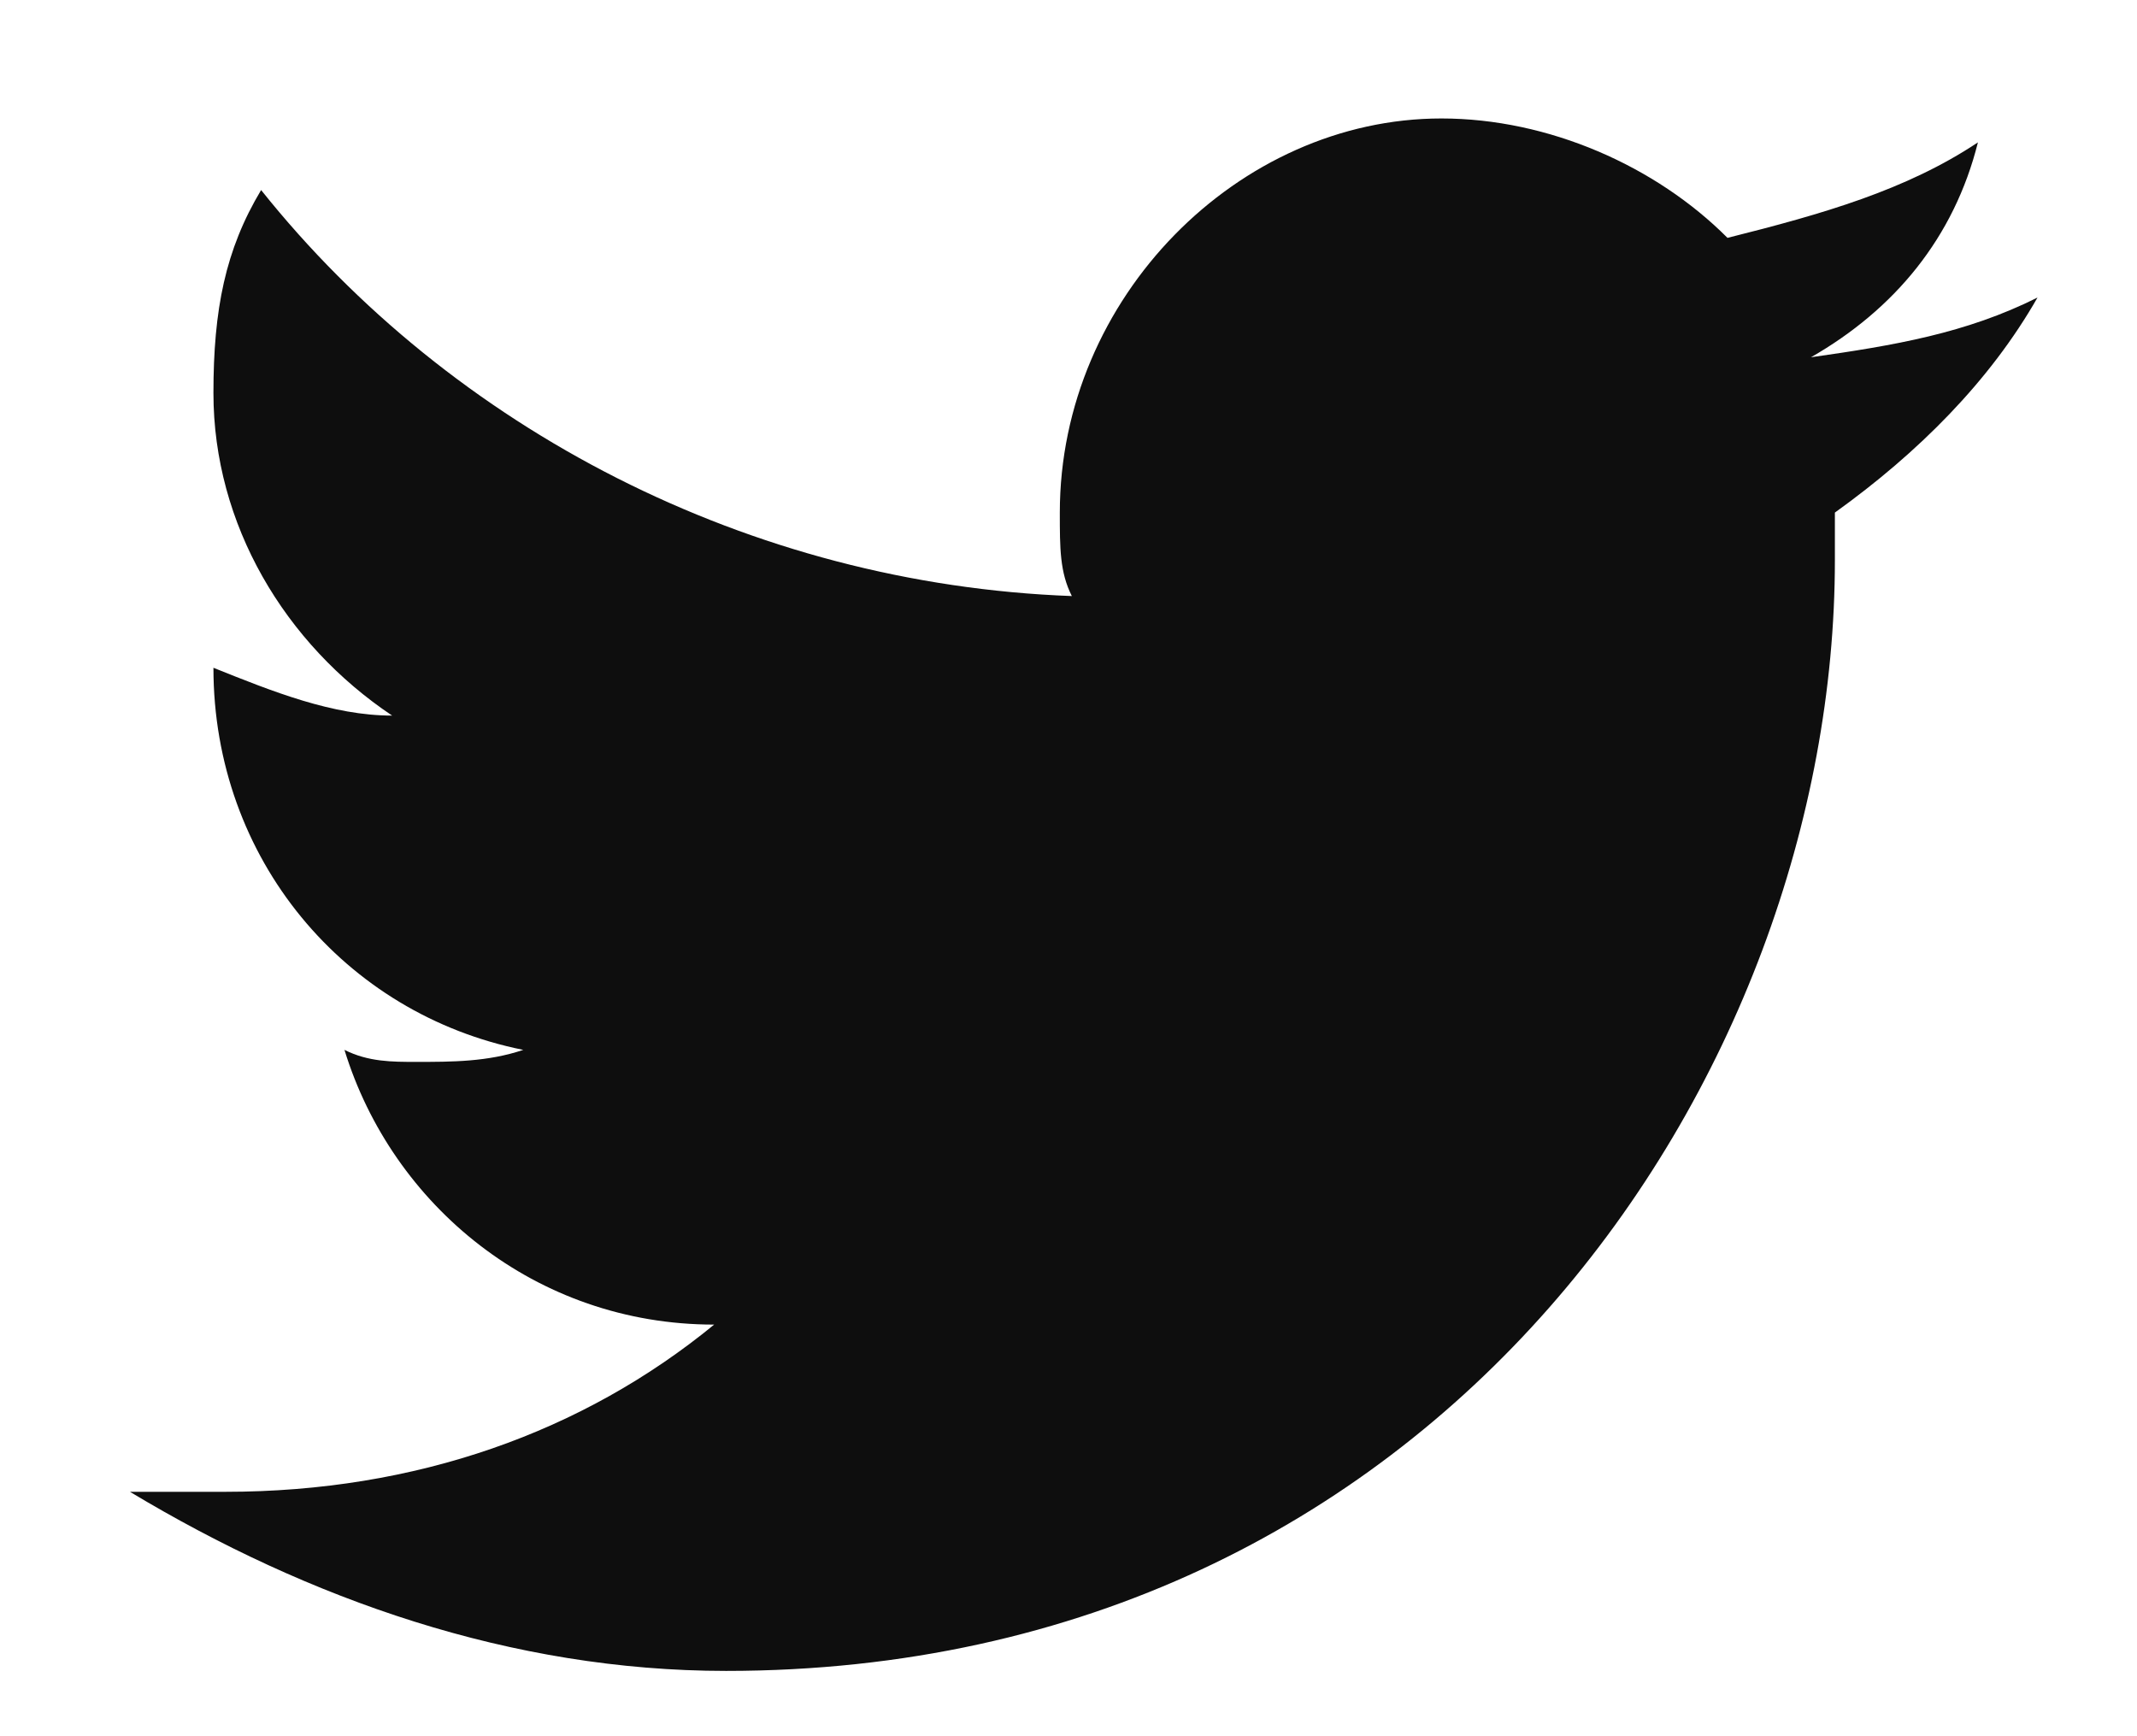 <svg width="16" height="13" viewBox="0 0 16 13" fill="none" xmlns="http://www.w3.org/2000/svg">
<path d="M15.255 2.228C14.719 2.496 14.184 2.586 13.559 2.675C14.184 2.317 14.63 1.781 14.809 1.066C14.273 1.423 13.648 1.602 12.934 1.781C12.399 1.244 11.595 0.887 10.792 0.887C9.274 0.887 7.935 2.228 7.935 3.838C7.935 4.106 7.935 4.285 8.025 4.463C5.614 4.374 3.383 3.212 1.955 1.423C1.687 1.87 1.598 2.317 1.598 2.943C1.598 3.927 2.133 4.821 2.936 5.358C2.49 5.358 2.044 5.179 1.598 5C1.598 6.431 2.579 7.593 3.918 7.861C3.651 7.951 3.383 7.951 3.115 7.951C2.936 7.951 2.758 7.951 2.579 7.861C2.936 9.024 4.008 9.918 5.347 9.918C4.365 10.723 3.115 11.17 1.687 11.17C1.419 11.17 1.24 11.17 0.973 11.17C2.312 11.975 3.829 12.511 5.436 12.511C10.792 12.511 13.738 8.04 13.738 4.195C13.738 4.106 13.738 3.927 13.738 3.838C14.362 3.39 14.898 2.854 15.255 2.228Z" fill="#0E0E0E"/>
</svg>
